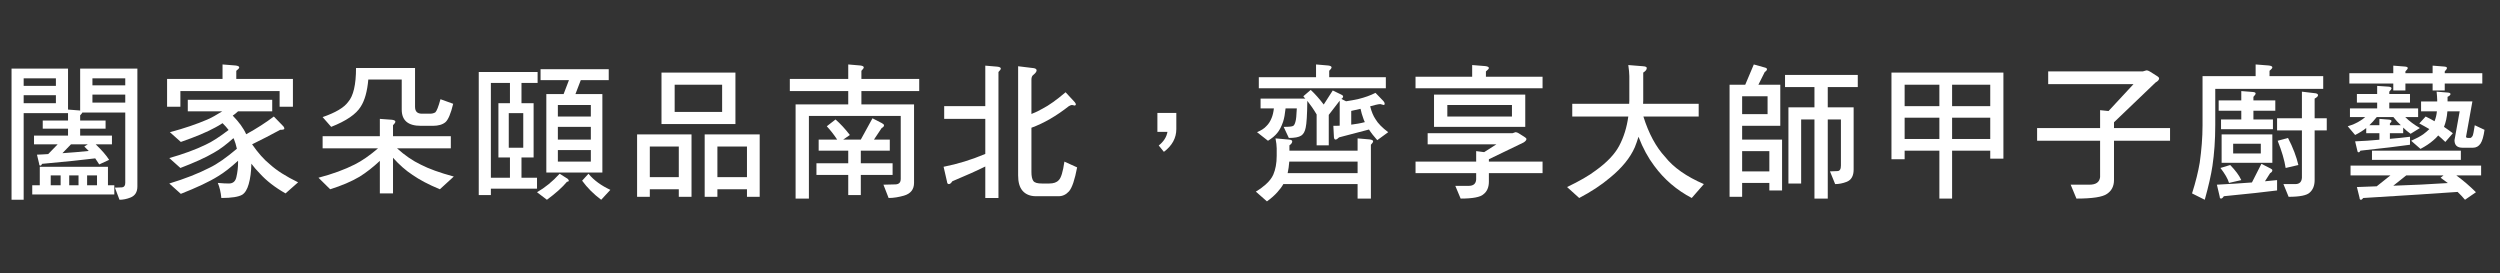 <?xml version="1.0" encoding="utf-8"?>
<!-- Generator: Adobe Illustrator 16.0.0, SVG Export Plug-In . SVG Version: 6.00 Build 0)  -->
<!DOCTYPE svg PUBLIC "-//W3C//DTD SVG 1.1//EN" "http://www.w3.org/Graphics/SVG/1.1/DTD/svg11.dtd">
<svg version="1.1" id="Layer_1" xmlns="http://www.w3.org/2000/svg" xmlns:xlink="http://www.w3.org/1999/xlink" x="0px" y="0px"
	 width="640px" height="70px" viewBox="0 114.5 640 70" enable-background="new 0 114.5 640 70" xml:space="preserve">
<rect x="0" y="114.5" width="640" height="70" fill="#333333" stroke="none"/>
<g enable-background="new    ">
	<path fill="#FFFFFF" d="M17.415,132.061v10.486l2.915,0.228c0.076,0,0.151,0.037,0.189,0.037v-10.751H35.17v30.172
		c0,1.438-0.606,2.385-1.779,2.84c-0.947,0.378-1.893,0.567-2.802,0.567l-1.173-3.104l1.855-0.075
		c0.53-0.076,0.795-0.454,0.795-1.136v-18.021H21.087c-0.076,0.189-0.265,0.417-0.568,0.72v1.325h6.511v2.082H20.52v1.779h8.139
		v2.233h-4.164c1.59,1.515,2.726,2.839,3.445,3.975l-2.537,1.174c-0.303-0.492-0.644-1.022-1.022-1.552
		c-3.066,0.378-7.609,0.87-13.591,1.4c-0.151,0.303-0.303,0.454-0.454,0.454c-0.189,0-0.303-0.113-0.303-0.416l-0.568-2.385
		c0.984-0.038,1.931-0.076,2.877-0.152l2.423-2.498H8.708v-2.233h8.707v-1.779h-6.473v-2.082h6.473v-1.894H6.058v22.185H2.954
		v-33.579H17.415z M14.311,136.489v-1.931H6.058v1.931H14.311z M14.311,140.919v-2.044H6.058v2.044H14.311z M27.637,157.197v4.732
		h1.628v2.347H8.254v-2.347h1.931v-4.732H27.637z M15.522,161.93v-2.536h-2.537v2.536H15.522z M21.58,152.011l0.909-0.567h-4.316
		l-2.196,2.271c2.271-0.151,4.543-0.341,6.739-0.568C22.336,152.769,21.958,152.39,21.58,152.011z M20.103,161.93v-2.536h-2.385
		v2.536H20.103z M24.835,161.93v-2.536h-2.536v2.536H24.835z M32.066,136.338v-1.779h-8.404v1.779H32.066z M32.066,138.724h-8.404
		v2.044h8.404V138.724z"/>
	<path fill="#FFFFFF" d="M60.299,131.266c0.606,0.075,0.947,0.227,0.947,0.492c0,0.189-0.265,0.492-0.757,0.87v2.083h14.499v7.116
		h-3.407v-4.013H46.179v4.013h-3.407v-7.116h14.197V131L60.299,131.266z M69.688,140.048v2.953h-8.745
		c-0.454,0.417-0.908,0.795-1.363,1.098c1.59,1.628,2.764,3.218,3.445,4.771c2.688-1.477,5.035-2.991,7.079-4.543l2.46,2.536
		c0.152,0.189,0.228,0.379,0.228,0.568c0,0.227-0.379,0.303-1.06,0.303c-2.31,1.249-4.694,2.498-7.193,3.71
		c1.514,2.195,3.066,3.938,4.581,5.148c1.704,1.552,4.088,3.066,7.193,4.581l-3.218,2.839c-2.726-1.552-4.921-3.256-6.625-5.148
		c-0.719-0.72-1.438-1.552-2.12-2.461c-0.038,2.045-0.265,3.786-0.681,5.225c-0.379,1.362-0.947,2.271-1.666,2.726
		c-0.909,0.53-2.688,0.833-5.338,0.833c-0.151-1.515-0.454-2.802-0.908-3.861c1.211,0.113,2.158,0.151,2.839,0.151
		c1.06,0,1.704-0.568,1.931-1.704c0.265-1.136,0.417-2.385,0.417-3.747v-0.379c-1.855,1.703-3.559,3.028-5.073,3.938
		c-2.347,1.476-5.565,2.952-9.578,4.542l-2.953-2.649c4.013-1.212,7.458-2.574,10.335-4.051c1.969-0.946,4.278-2.574,6.966-4.846
		c-0.189-0.908-0.454-1.741-0.757-2.499c-0.076-0.075-0.113-0.151-0.113-0.227c-1.855,1.665-3.521,2.915-5.035,3.748
		c-2.12,1.249-4.997,2.536-8.556,3.898l-2.839-2.536c3.597-1.022,6.701-2.158,9.275-3.407c1.666-0.757,3.634-2.044,5.906-3.785
		c-0.454-0.606-0.984-1.174-1.552-1.742c-0.682,0.455-1.288,0.796-1.855,1.099c-2.196,1.211-5.111,2.423-8.821,3.71l-2.802-2.499
		c3.71-0.984,6.89-2.082,9.54-3.218c1.136-0.492,2.423-1.211,3.861-2.12h-8.82v-2.953H69.688z"/>
	<path fill="#FFFFFF" d="M97.241,149.361v-4.43l3.104,0.228c0.568,0.075,0.871,0.227,0.871,0.492c0,0.227-0.228,0.529-0.606,0.908
		v2.802h14.802v3.104h-13.78c2.007,1.816,4.051,3.218,6.133,4.202c1.969,1.021,4.77,2.044,8.404,3.028l-3.559,3.256
		c-2.953-1.212-5.262-2.461-7.003-3.673c-1.741-1.136-3.407-2.611-4.997-4.391v9.123h-3.369v-8.328
		c-1.742,1.628-3.483,2.99-5.187,4.051c-2.12,1.249-4.619,2.309-7.534,3.218l-2.991-2.953c3.597-0.946,6.701-2.082,9.313-3.407
		c1.817-0.908,3.824-2.31,5.943-4.126H82.59v-3.104H97.241z M106.25,131.909v9.918c0,1.212,0.568,1.779,1.779,1.779h2.082
		c0.492,0,0.947-0.113,1.325-0.34c0.341-0.304,0.795-1.401,1.325-3.37l3.255,1.174c-0.605,2.536-1.287,4.089-1.968,4.694
		c-0.757,0.644-1.855,0.946-3.218,0.946h-3.104c-3.256,0-4.884-1.362-4.884-4.164v-7.685h-8.556
		c-0.265,3.028-0.908,5.338-1.931,6.928c-1.173,1.931-3.71,3.672-7.571,5.187l-2.196-2.499c3.293-1.136,5.489-2.423,6.549-3.899
		c1.325-1.514,2.006-4.392,2.006-8.669H106.25z"/>
	<path fill="#FFFFFF" d="M137.626,135.732H133.5v5.187h3.104v13.894H133.5v5.187h3.975v2.802h-11.811v1.628h-3.104v-31.497h15.067
		V135.732z M127.594,154.812v-13.894h2.953v-5.187h-4.883v24.267h4.883v-5.187H127.594z M133.954,143.455h-3.71v8.859h3.71V143.455z
		 M145.311,160.264c0.189,0.189,0.303,0.341,0.303,0.492s-0.151,0.266-0.455,0.266c-1.173,1.4-2.877,2.952-5.148,4.618l-2.537-1.931
		c2.044-1.174,3.975-2.726,5.792-4.732L145.311,160.264z M155.835,132.212v2.802h-7.155l-1.363,3.559h6.89v20.102H139.86v-20.102
		h4.429l1.363-3.559h-7.269v-2.802H155.835z M151.255,144.326v-2.953h-8.442v2.953H151.255z M151.255,150.231v-3.255h-8.442v3.255
		H151.255z M151.255,152.92h-8.442v2.952h8.442V152.92z M156.252,163.104l-2.347,2.536c-1.931-1.438-3.559-3.066-4.883-4.884
		l1.627-1.779C152.088,160.718,153.98,162.043,156.252,163.104z"/>
	<path fill="#FFFFFF" d="M177.028,148.907v15.976h-3.256v-1.931h-7.42v1.931h-3.256v-15.976H177.028z M173.772,159.848v-7.837h-7.42
		v7.837H173.772z M188.271,133.083v13.174h-18.928v-13.174H188.271z M184.865,136.187h-12.152v6.966h12.152V136.187z
		 M194.48,148.907v15.976h-3.256v-1.931h-7.571v1.931h-3.256v-15.976H194.48z M191.225,159.848v-7.837h-7.571v7.837H191.225z"/>
	<path fill="#FFFFFF" d="M217.149,134.711V131l3.104,0.266c0.568,0.075,0.871,0.227,0.871,0.492c0,0.189-0.228,0.492-0.606,0.87
		v2.083h14.802v3.104h-14.802v3.407h13.477v20.103c0,1.665-0.871,2.764-2.574,3.256c-1.325,0.378-2.65,0.605-3.937,0.605
		l-1.325-3.407l3.104-0.076c0.871-0.037,1.325-0.492,1.325-1.4v-16.127h-23.509v21.162h-3.407v-24.115h13.477v-3.407h-14.954v-3.104
		H217.149z M217.565,149.059l-1.704,1.173h4.505l2.991-5.451l2.423,1.249c0.341,0.189,0.53,0.379,0.53,0.53
		c0,0.303-0.227,0.53-0.605,0.72l-1.969,2.952h4.051v2.84h-7.42v3.218h8.139v2.99h-8.139v5.149h-3.218v-5.149h-8.139v-2.99h8.139
		v-3.218h-7.571v-2.84h4.732c-0.833-1.287-1.741-2.423-2.65-3.406l2.233-1.742C215.104,146.144,216.354,147.469,217.565,149.059z"/>
	<path fill="#FFFFFF" d="M255.339,131.568c0.568,0.075,0.871,0.228,0.871,0.492c0,0.189-0.227,0.492-0.605,0.871v32.254h-3.37
		v-8.063c-2.12,1.06-4.921,2.309-8.442,3.785c-0.303,0.492-0.606,0.72-0.871,0.72c-0.303,0-0.455-0.189-0.492-0.644l-0.871-3.786
		c3.634-0.719,7.193-1.816,10.676-3.293v-8.973h-10.524v-3.256h10.524v-10.372L255.339,131.568z M264.652,131.947
		c0.454,0.075,0.719,0.265,0.719,0.567s-0.265,0.682-0.719,1.061c-0.417,0.265-0.606,0.681-0.606,1.287v8.82
		c1.06-0.416,2.006-0.871,2.839-1.363c1.628-0.832,3.596-2.233,5.906-4.202l2.347,2.537c0.151,0.189,0.227,0.378,0.303,0.529
		c-0.076,0.228-0.189,0.341-0.303,0.341l-0.719-0.151c-0.189,0-0.455,0.114-0.795,0.303c-3.18,2.499-6.36,4.354-9.578,5.527v11.319
		c0,1.061,0.151,1.817,0.492,2.31c0.341,0.454,1.06,0.644,2.158,0.644h1.931c1.06,0,1.893-0.266,2.423-0.871
		c0.568-0.53,1.06-2.082,1.438-4.732l3.256,1.477c-0.605,3.181-1.287,5.225-2.082,6.133c-0.757,0.833-1.628,1.25-2.65,1.25h-5.792
		c-1.514,0-2.688-0.492-3.482-1.438c-0.757-0.909-1.098-2.196-1.098-3.899v-27.938L264.652,131.947z"/>
	<path fill="#FFFFFF" d="M297.958,153.374l-1.325-1.628c1.25-0.984,2.007-2.158,2.234-3.482h-2.574v-4.846h4.846v4.126
		C301.139,149.815,300.079,151.784,297.958,153.374z"/>
	<path fill="#FFFFFF" d="M329.94,150.231c0.567,0.038,0.87,0.189,0.87,0.455c0,0.378-0.265,0.719-0.719,1.021v1.363h17.452v-3.143
		l3.104,0.266c0.567,0.075,0.871,0.227,0.871,0.492c0,0.188-0.189,0.492-0.568,0.87v13.78h-3.407v-3.71h-19.005
		c-0.378,0.682-0.87,1.325-1.476,2.006c-0.757,0.871-1.666,1.666-2.726,2.423l-2.84-2.498c1.061-0.644,1.855-1.249,2.461-1.779
		c0.946-0.833,1.628-1.704,2.006-2.574c0.568-1.325,0.871-2.915,0.871-4.808v-1.931c0-0.682-0.113-1.553-0.303-2.537L329.94,150.231
		z M338.875,141.26l2.309-3.597l2.196,1.061c0.303,0.151,0.454,0.303,0.454,0.416c0,0.303-0.151,0.53-0.454,0.682l1.211,0.605
		c1.136-0.151,2.196-0.379,3.256-0.605c1.515-0.379,2.953-0.871,4.278-1.553l2.044,2.12c0.189,0.228,0.303,0.455,0.303,0.682
		c0,0.228-0.113,0.303-0.265,0.303l-0.833-0.227c-0.303,0-0.682,0.075-1.174,0.188c-0.492,0.152-0.984,0.266-1.438,0.379
		c0.341,1.363,0.795,2.461,1.363,3.294c0.643,1.098,1.741,2.195,3.256,3.331l-2.802,2.044c-0.871-0.983-1.591-1.893-2.12-2.726
		l-7.646,2.007c-0.379,0.379-0.682,0.567-0.909,0.567s-0.379-0.188-0.417-0.605l-0.15-2.915c0.567,0,1.098,0,1.627-0.038v-6.397
		l-2.801,3.635v7.798h-3.104v-7.912c-0.757-1.287-1.552-2.423-2.386-3.482c-0.037,3.597-0.188,5.867-0.416,6.852
		c-0.189,0.984-0.567,1.666-1.135,2.045c-0.645,0.416-1.704,0.605-3.181,0.605l-1.325-2.839c1.363,0,2.195-0.076,2.461-0.266
		c0.227-0.151,0.416-0.492,0.568-1.098c0.15-0.454,0.265-1.59,0.34-3.369h-2.877c-0.151,1.4-0.341,2.536-0.644,3.445
		c-0.417,1.211-0.909,2.157-1.477,2.839c-0.605,0.757-1.4,1.4-2.385,2.007l-2.802-2.196c1.061-0.454,1.855-0.946,2.385-1.552
		c0.568-0.53,1.022-1.25,1.363-2.12c0.266-0.644,0.455-1.438,0.568-2.423h-3.408v-2.499h11.471
		c-0.188-0.188-0.378-0.378-0.529-0.605l1.893-1.628C336.679,138.572,337.777,139.821,338.875,141.26z M340.01,131.266
		c0.568,0.075,0.871,0.227,0.871,0.492c0,0.189-0.227,0.492-0.605,0.87v1.628h14.499v2.84h-32.519v-2.84h14.65V131L340.01,131.266z
		 M347.544,158.825v-2.953h-17.49c-0.075,1.099-0.228,2.083-0.416,2.953H347.544z M348.945,144.629
		c-0.229-0.605-0.455-1.362-0.645-2.271c-0.795,0.189-1.59,0.379-2.385,0.53v3.521c1.211-0.151,2.385-0.341,3.482-0.644
		C349.209,145.386,349.059,145.008,348.945,144.629z"/>
	<path fill="#FFFFFF" d="M380.207,131.417c0.605,0.075,0.946,0.227,0.946,0.492c0,0.189-0.265,0.492-0.757,0.87v1.363h14.499v2.953
		h-32.52v-2.953h14.499v-2.99L380.207,131.417z M388.762,148.604l1.666,1.061c0.228,0.151,0.342,0.303,0.342,0.416
		c0,0.303-0.266,0.606-0.758,0.909l-8.858,4.277v0.605h13.742v2.953h-13.742v2.196c0,1.438-0.492,2.536-1.401,3.218
		c-0.757,0.719-2.725,1.098-5.83,1.098l-1.362-3.256h3.407c1.211,0,1.855-0.53,1.931-1.628v-1.628h-15.521v-2.953h15.521v-2.688
		l2.044,0.265l3.143-2.006H365.48v-2.84h21.73l0.756-0.265C388.232,148.339,388.498,148.452,388.762,148.604z M390.466,138.724
		v8.253h-23.357v-8.253H390.466z M387.059,141.373h-16.543v2.953h16.543V141.373z"/>
	<path fill="#FFFFFF" d="M417.071,141.07c0-0.303,0.038-0.567,0.038-0.87v-6.209c0-0.757-0.113-1.703-0.265-2.839l3.748,0.303
		c0.644,0.037,0.984,0.188,0.984,0.454c0,0.416-0.304,0.795-0.909,1.174v7.117c0,0.303-0.038,0.605-0.038,0.87h14.234v3.256h-14.158
		c1.362,4.354,3.218,7.799,5.564,10.335c2.158,2.726,5.452,5.035,9.919,6.966l-3.104,3.559c-3.823-2.007-7.041-4.732-9.615-8.253
		c-1.515-2.007-2.877-4.467-4.013-7.42c-0.303,0.984-0.606,1.854-0.946,2.688c-1.174,2.688-3.294,5.3-6.36,7.799
		c-2.233,1.893-4.846,3.597-7.874,5.187l-3.104-2.802c3.142-1.514,5.603-2.915,7.382-4.277c2.84-2.045,4.808-4.127,5.943-6.247
		c1.174-2.195,1.969-4.731,2.348-7.533h-14.348v-3.256H417.071z"/>
	<path fill="#FFFFFF" d="M451.817,131.796c0.341,0.075,0.529,0.227,0.529,0.416c0,0.228-0.188,0.492-0.567,0.72l-1.628,3.255h5.603
		v10.524h-9.767v3.521h10.222v13.023h-3.256v-1.931h-6.966v3.559h-3.218v-28.696h4.013l2.195-5.187L451.817,131.796z
		 M452.499,143.721v-4.581h-6.512v4.581H452.499z M452.953,158.371v-5.187h-6.966v5.187H452.953z M475.592,133.688v3.104h-7.686
		v5.187h6.625v15.938c0,1.628-0.605,2.688-1.817,3.142c-0.984,0.379-1.968,0.568-2.915,0.568l-1.324-3.256l1.968-0.076
		c0.53-0.037,0.833-0.491,0.833-1.4v-11.812h-3.369v20.254h-3.407v-20.254h-3.407v16.393h-3.256v-19.496h6.663v-5.187h-7.533v-3.104
		H475.592z"/>
	<path fill="#FFFFFF" d="M512.873,133.083v22.032h-3.369v-2.044h-9.767v12.266h-3.256v-12.266h-8.896v2.195h-3.369v-22.184H512.873z
		 M496.481,141.676v-5.489h-8.896v5.489H496.481z M496.481,150.08v-5.451h-8.896v5.451H496.481z M499.737,141.676h9.767v-5.489
		h-9.767V141.676z M499.737,150.08h9.767v-5.451h-9.767V150.08z"/>
	<path fill="#FFFFFF" d="M550.382,132.817l1.969,1.249c0.228,0.152,0.379,0.341,0.379,0.492c0,0.379-0.303,0.72-0.908,1.061
		l-10.639,10.184v1.477h14.349v3.256h-14.349v10.069c0,1.59-0.644,2.802-1.854,3.559c-1.061,0.757-3.635,1.174-7.761,1.174
		l-1.477-3.559h4.808c1.666,0,2.574-0.644,2.726-1.931v-9.312h-16.127v-3.256h16.127v-4.581l2.158,0.228l6.397-6.891h-21.843v-3.256
		h24.229l0.908-0.265C549.776,132.515,550.079,132.628,550.382,132.817z"/>
	<path fill="#FFFFFF" d="M580.812,131.266c0.605,0.075,0.908,0.227,0.908,0.492c0,0.189-0.265,0.492-0.72,0.87v1.363h13.742v3.256
		h-27.636v9.312c0,3.861-0.265,7.345-0.719,10.411c-0.341,2.271-0.984,5.148-1.969,8.669l-3.256-1.628
		c0.946-2.953,1.59-5.603,1.969-7.874c0.454-3.256,0.72-6.436,0.72-9.578v-12.568h13.59V131L580.812,131.266z M581.228,157.614
		c0.303,0.151,0.492,0.303,0.492,0.454c0,0.303-0.189,0.567-0.568,0.757l-1.324,2.082c1.021-0.075,2.044-0.189,3.104-0.303v2.65
		c-2.877,0.378-7.42,0.87-13.628,1.477c-0.228,0.378-0.492,0.605-0.72,0.605c-0.227,0-0.341-0.189-0.341-0.492l-0.719-3.066
		c3.028-0.151,6.02-0.341,8.972-0.568l2.423-4.77L581.228,157.614z M573.77,140.2v-2.386l2.877,0.228
		c0.53,0.038,0.795,0.151,0.795,0.379c0,0.188-0.188,0.491-0.567,0.87v0.909h5.603v2.649h-5.603v2.233h4.997v2.499h-13.288v-2.499
		h5.187v-2.233h-5.792V140.2H573.77z M573.77,160.604l-3.142,0.72c-0.304-1.061-1.061-2.348-2.196-3.824l2.499-0.757
		C572.293,158.144,573.239,159.431,573.77,160.604z M581.72,148.907v7.269h-12.985v-7.269H581.72z M578.767,151.292h-7.079v2.498
		h7.079V151.292z M589.291,144.78v-6.814l3.521,0.417c0.379,0.075,0.605,0.227,0.605,0.492c0,0.265-0.303,0.567-0.87,0.87v5.035
		h3.104v3.104h-3.104v12.72c0,1.438-0.454,2.499-1.287,3.218c-0.72,0.682-2.499,1.061-5.376,1.061l-1.325-3.256h3.029
		c1.06,0,1.627-0.53,1.703-1.628v-12.114h-6.36v-3.104H589.291z M588.383,156.743l-3.256,0.757
		c-0.303-1.968-0.984-4.315-2.045-6.965l2.65-0.72C587.02,152.314,587.891,154.623,588.383,156.743z"/>
	<path fill="#FFFFFF" d="M608.553,138.572v-2.083l2.877,0.189c0.53,0.038,0.795,0.189,0.795,0.417c0,0.189-0.188,0.492-0.567,0.87
		v0.606h5.3v2.195h-5.3v1.477h7.382v2.233h-3.293c1.06,1.06,2.309,1.969,3.747,2.802l-2.385,1.477
		c-0.682-0.492-1.325-1.022-1.893-1.591v1.438h-3.407v1.439c1.741-0.151,3.482-0.304,5.148-0.53v2.044
		c-2.688,0.379-6.928,0.909-12.682,1.515c-0.151,0.303-0.303,0.416-0.454,0.416c-0.189,0-0.304-0.113-0.341-0.416l-0.568-2.385
		c2.12-0.076,4.164-0.228,6.209-0.417v-1.666h-3.369v-1.324c-0.758,0.605-1.704,1.211-2.84,1.779l-1.893-2.233
		c1.287-0.379,2.385-0.871,3.293-1.477c0.379-0.228,0.758-0.492,1.174-0.871h-3.899v-2.233h6.966v-1.477h-5.187v-2.195H608.553z
		 M612.68,133.234v-1.931l2.877,0.227c0.53,0.038,0.833,0.151,0.833,0.379c0,0.189-0.228,0.492-0.606,0.87v0.455h6.966v-1.931
		l2.878,0.227c0.529,0.038,0.795,0.151,0.795,0.379c0,0.189-0.189,0.492-0.568,0.87v0.455h9.616v2.649h-9.616v1.779h-3.104v-1.779
		h-6.966v1.779h-3.104v-1.779h-11.244v-2.649H612.68z M635.166,156.895v2.499h-6.359c1.703,1.249,3.369,2.649,5.035,4.315
		l-2.802,1.931c-0.605-0.72-1.249-1.4-1.893-2.007c-5.376,0.379-13.401,0.909-24.153,1.553c-0.227,0.303-0.416,0.454-0.605,0.454
		c-0.228,0-0.341-0.189-0.341-0.492l-0.682-2.764c1.704-0.075,3.407-0.113,5.073-0.189l3.521-2.801h-10.222v-2.499H635.166z
		 M609.121,146.56v-1.628l2.423,0.189c0.454,0.038,0.681,0.151,0.681,0.379c0,0.151-0.151,0.341-0.416,0.605v0.454h2.802
		c-0.682-0.644-1.325-1.325-1.894-2.082h-4.277c-0.682,0.871-1.325,1.552-1.893,2.082H609.121z M629.98,153.071v2.347h-22.753
		v-2.347H629.98z M624.794,159.999l0.757-0.605h-9.54l-3.331,2.649c4.731-0.151,9.389-0.378,13.969-0.681
		C626.043,160.907,625.399,160.453,624.794,159.999z M623.923,140.465v-0.417c0-0.567-0.075-1.249-0.151-2.082l2.839,0.228
		c0.455,0.038,0.72,0.151,0.72,0.379c0,0.227-0.265,0.492-0.757,0.719v1.174h6.359l-1.628,9.048c0,0.227,0.228,0.303,0.72,0.303
		h0.341c0.189,0,0.378-0.151,0.605-0.492c0.151-0.303,0.341-1.211,0.568-2.764l2.498,1.174c-0.228,1.666-0.567,2.839-1.022,3.521
		c-0.492,0.72-1.136,1.061-1.931,1.061h-2.688c-1.363,0-2.044-0.644-2.044-1.932l1.324-7.382h-3.142
		c-0.113,1.515-0.417,2.84-0.871,3.976c0.795,0.529,1.553,1.098,2.271,1.627l-1.931,2.234c-0.605-0.606-1.211-1.136-1.817-1.666
		c-0.378,0.454-0.757,0.833-1.211,1.211c-0.946,0.833-2.044,1.553-3.331,2.234l-2.386-2.082c1.287-0.568,2.348-1.136,3.104-1.666
		c0.605-0.454,1.098-0.871,1.552-1.325c-0.87-0.53-1.741-0.984-2.574-1.438l1.628-1.779c0.795,0.379,1.553,0.795,2.271,1.211
		c0.303-0.757,0.53-1.627,0.606-2.536h-4.051v-2.536H623.923z"/>
</g>
</svg>
